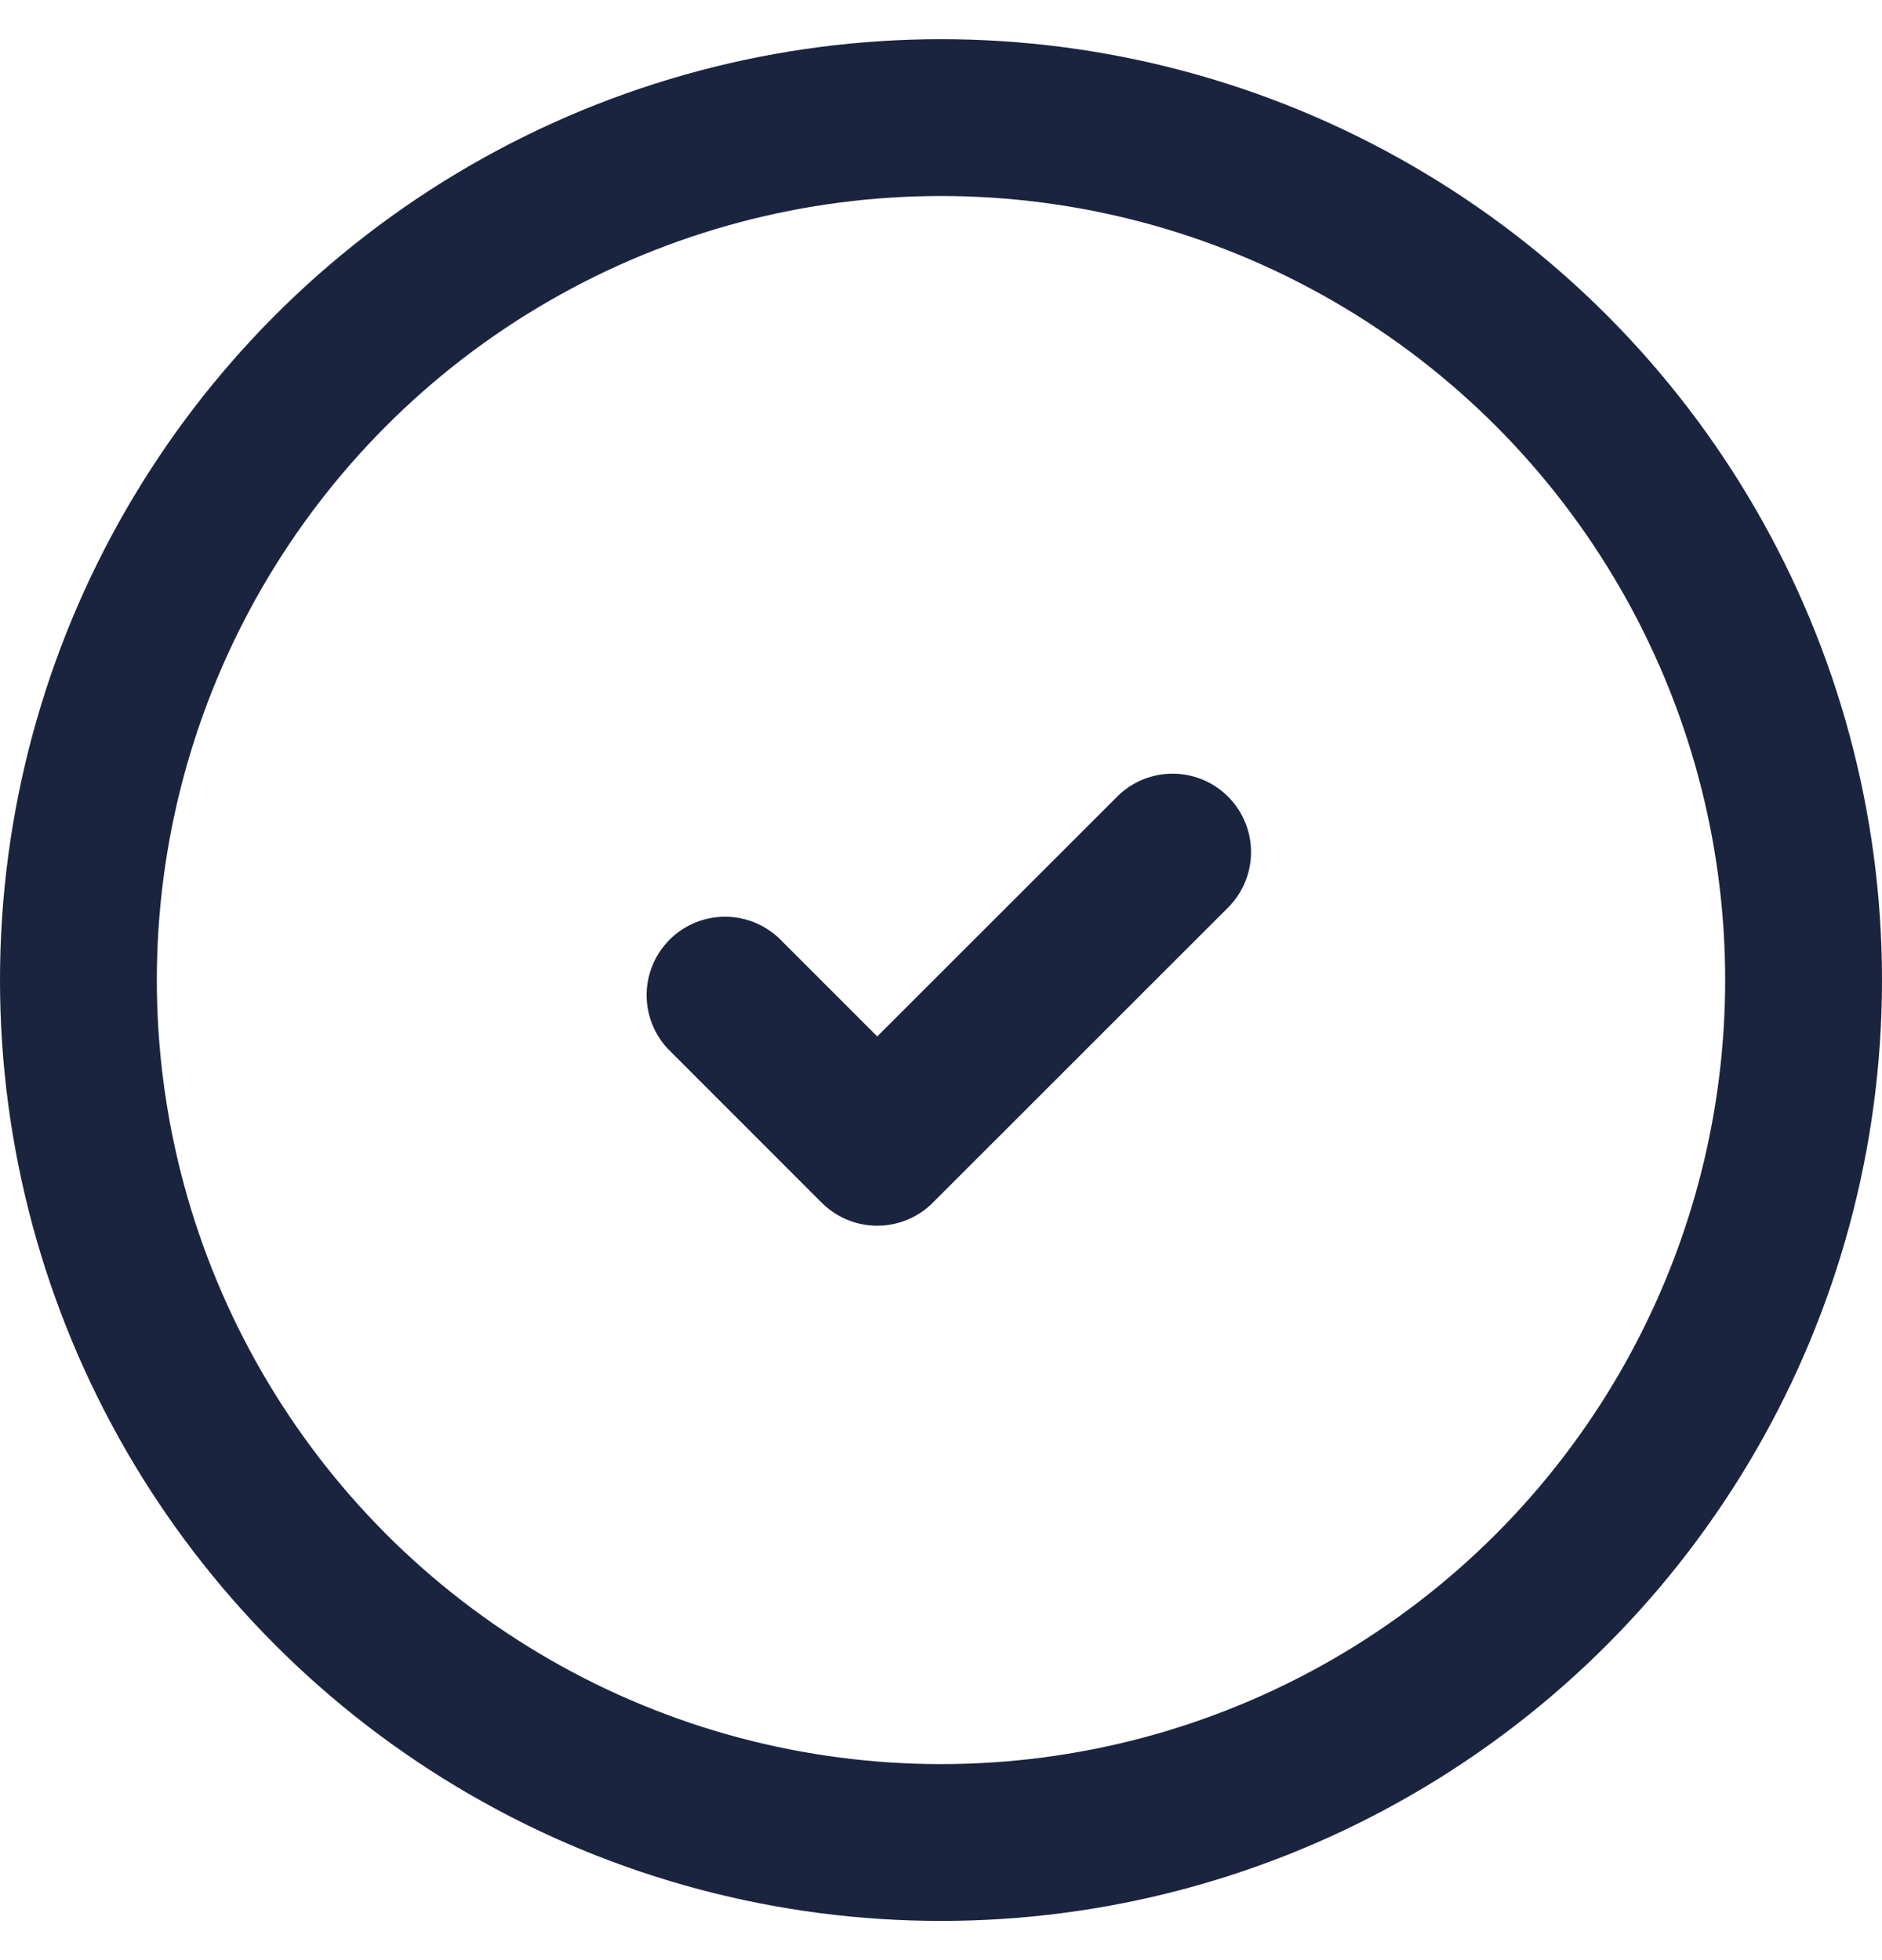 <svg width="24" height="25" fill="none" xmlns="http://www.w3.org/2000/svg"><circle cx="12" cy="12.5" r="11" stroke="#1B243F" stroke-width="2"/><path fill-rule="evenodd" clip-rule="evenodd" d="M10.48 15.34a1 1 0 001.415 0l3.766-3.765a1 1 0 00-1.415-1.414l-3.059 3.058-1.246-1.246a1 1 0 00-1.414 1.414l1.953 1.954z" fill="#1B243F"/></svg>